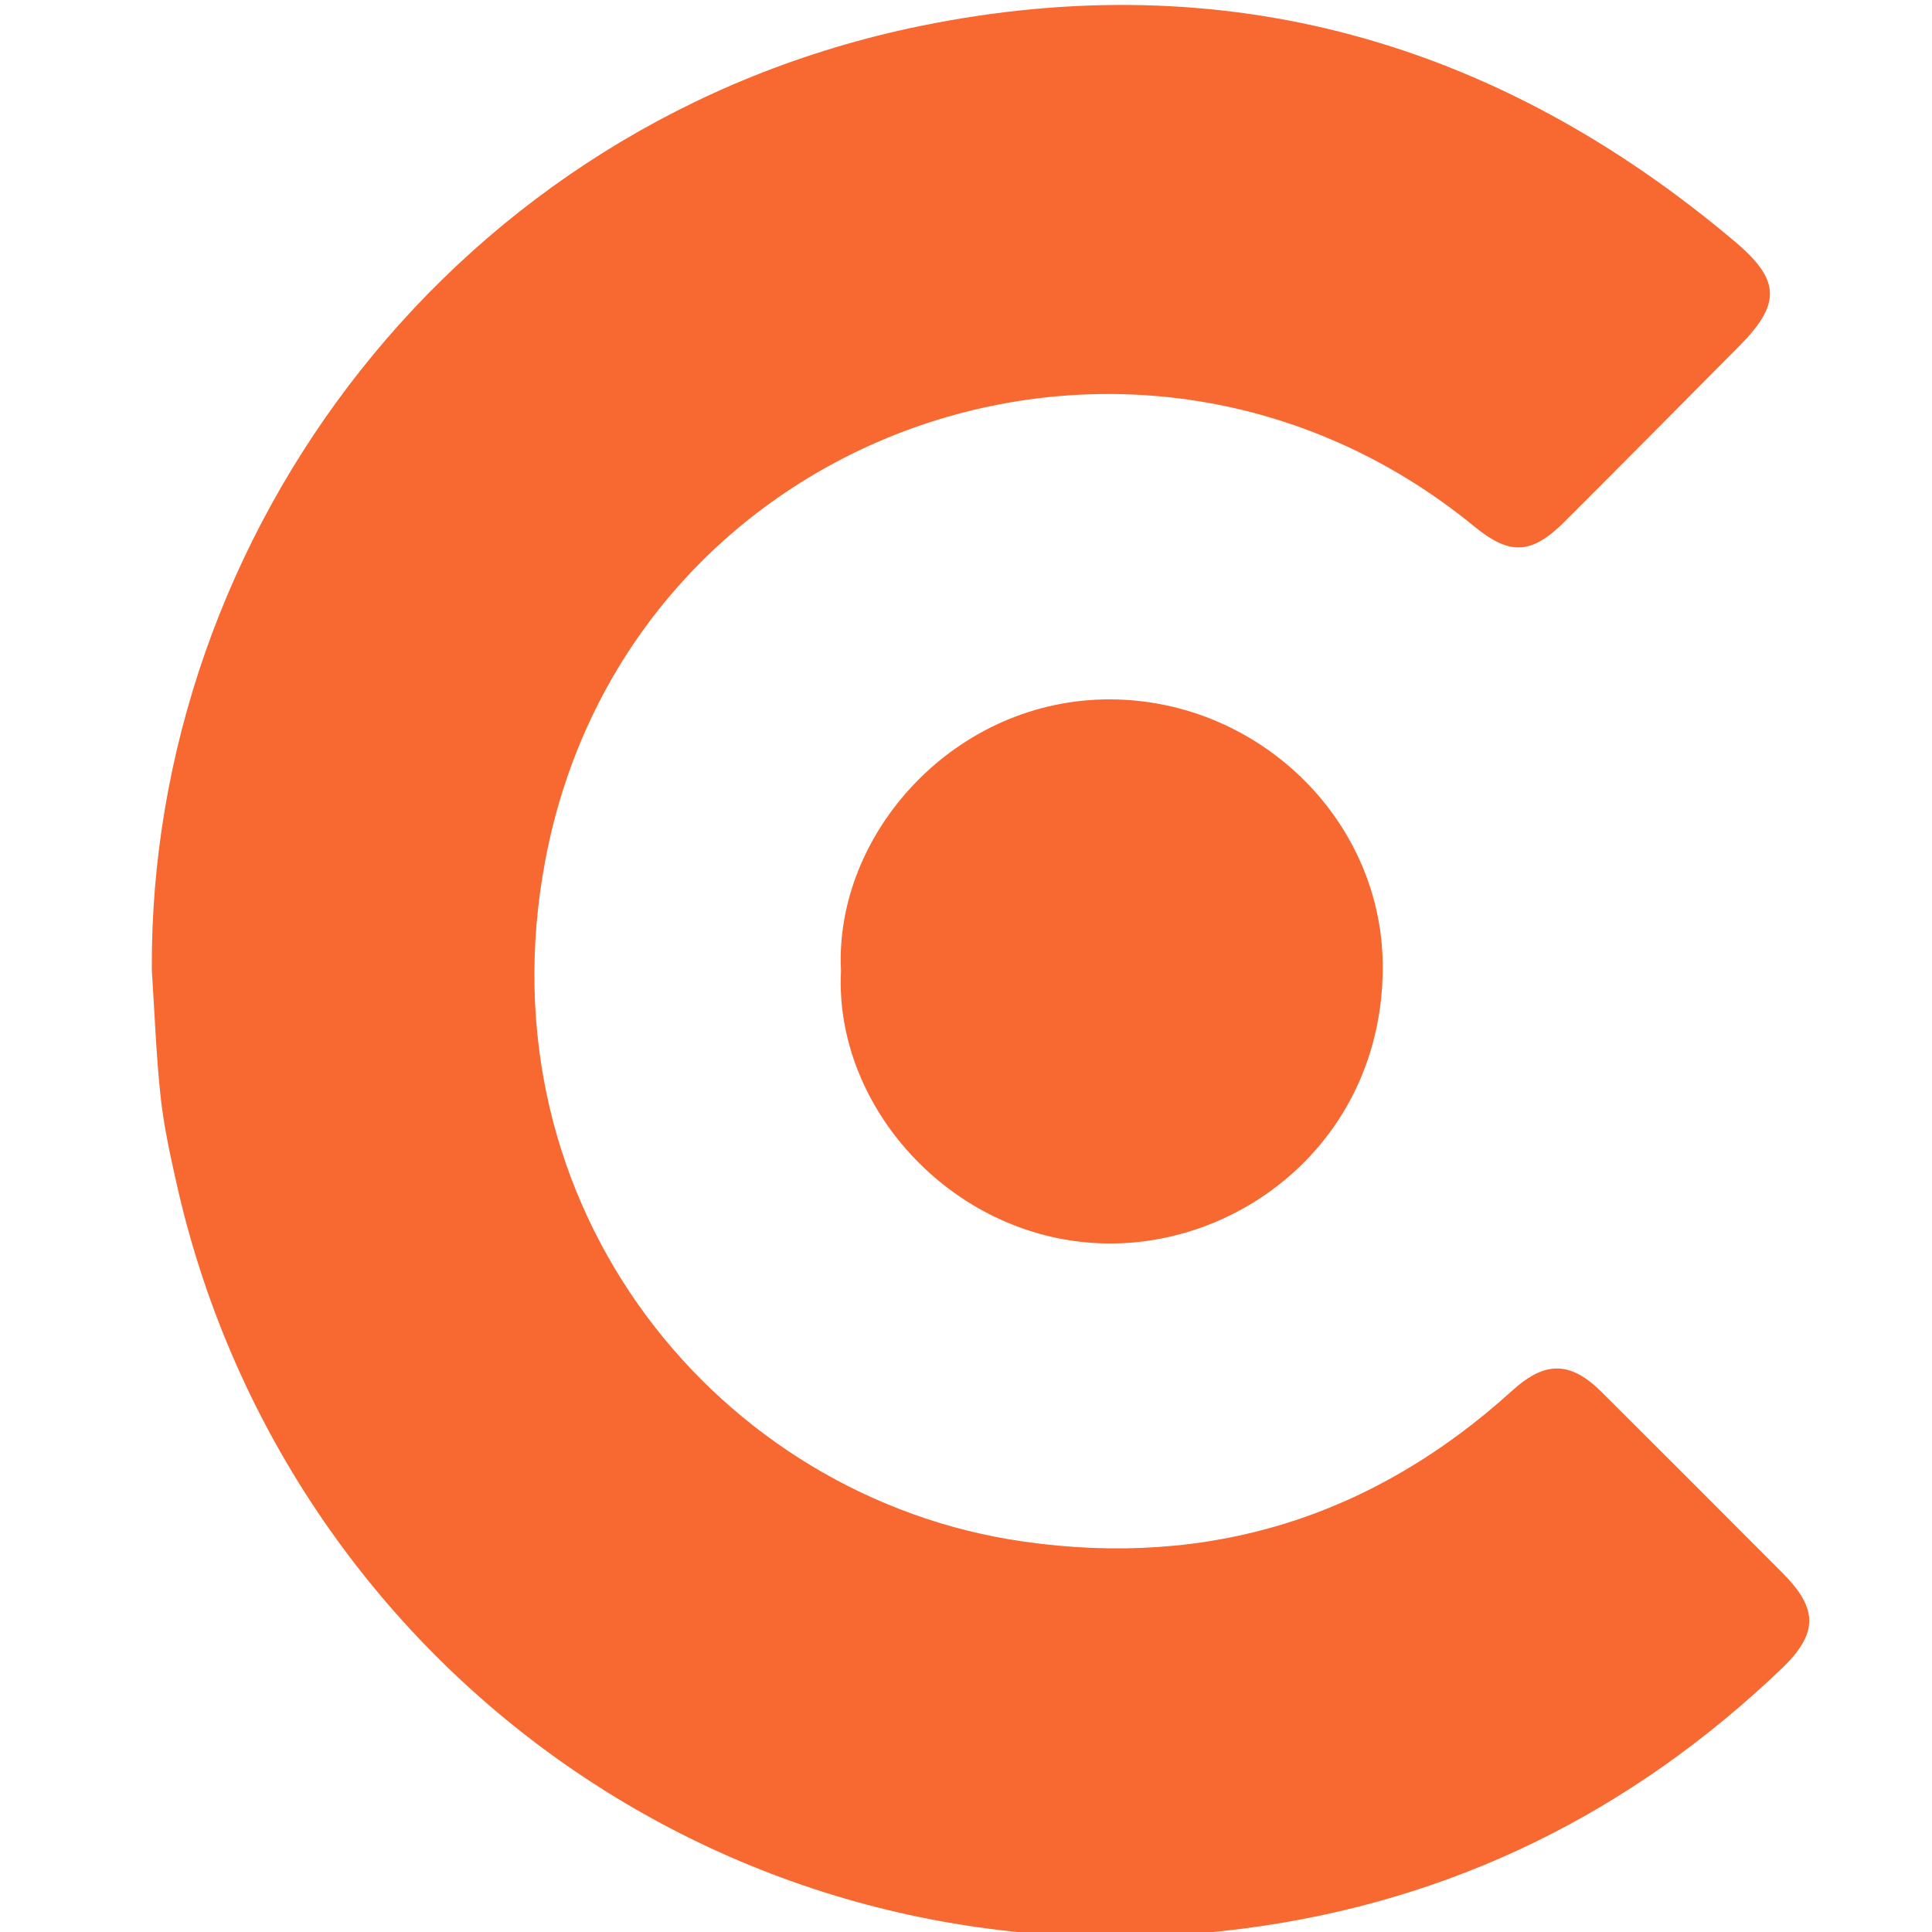 <svg width="24" height="24" viewBox="0 0 24 24" fill="none" xmlns="http://www.w3.org/2000/svg">
<g clip-path="url(#clip0)">
<path d="M1.886 12.05C1.853 6.636 5.653 1.505 11.432 0.323C15.225 -0.453 18.61 0.514 21.561 3.009C22.124 3.487 22.12 3.78 21.602 4.303C20.88 5.029 20.161 5.757 19.435 6.481C19.023 6.892 18.755 6.901 18.313 6.539C14.101 3.092 7.779 5.343 6.773 10.692C5.961 15.006 8.937 18.612 12.716 19.15C15.024 19.48 17.054 18.845 18.785 17.275C19.193 16.905 19.507 16.904 19.901 17.297C20.651 18.044 21.399 18.793 22.146 19.543C22.59 19.989 22.585 20.294 22.131 20.729C20.256 22.523 18.029 23.62 15.465 23.955C9.097 24.787 3.511 20.62 2.189 14.683C2.11 14.33 2.032 13.973 1.994 13.613C1.939 13.094 1.92 12.572 1.886 12.05Z" fill="#F86931"/>
<path d="M10.447 12.061C10.36 10.361 11.862 8.67 13.812 8.688C15.655 8.705 17.198 10.208 17.177 12.052C17.154 14.129 15.471 15.459 13.77 15.447C11.87 15.433 10.36 13.778 10.447 12.061Z" fill="#F86931"/>
</g>
<defs>
<clipPath id="clip0">
<rect width="24" height="24" fill="white"/>
</clipPath>
</defs>
</svg>
